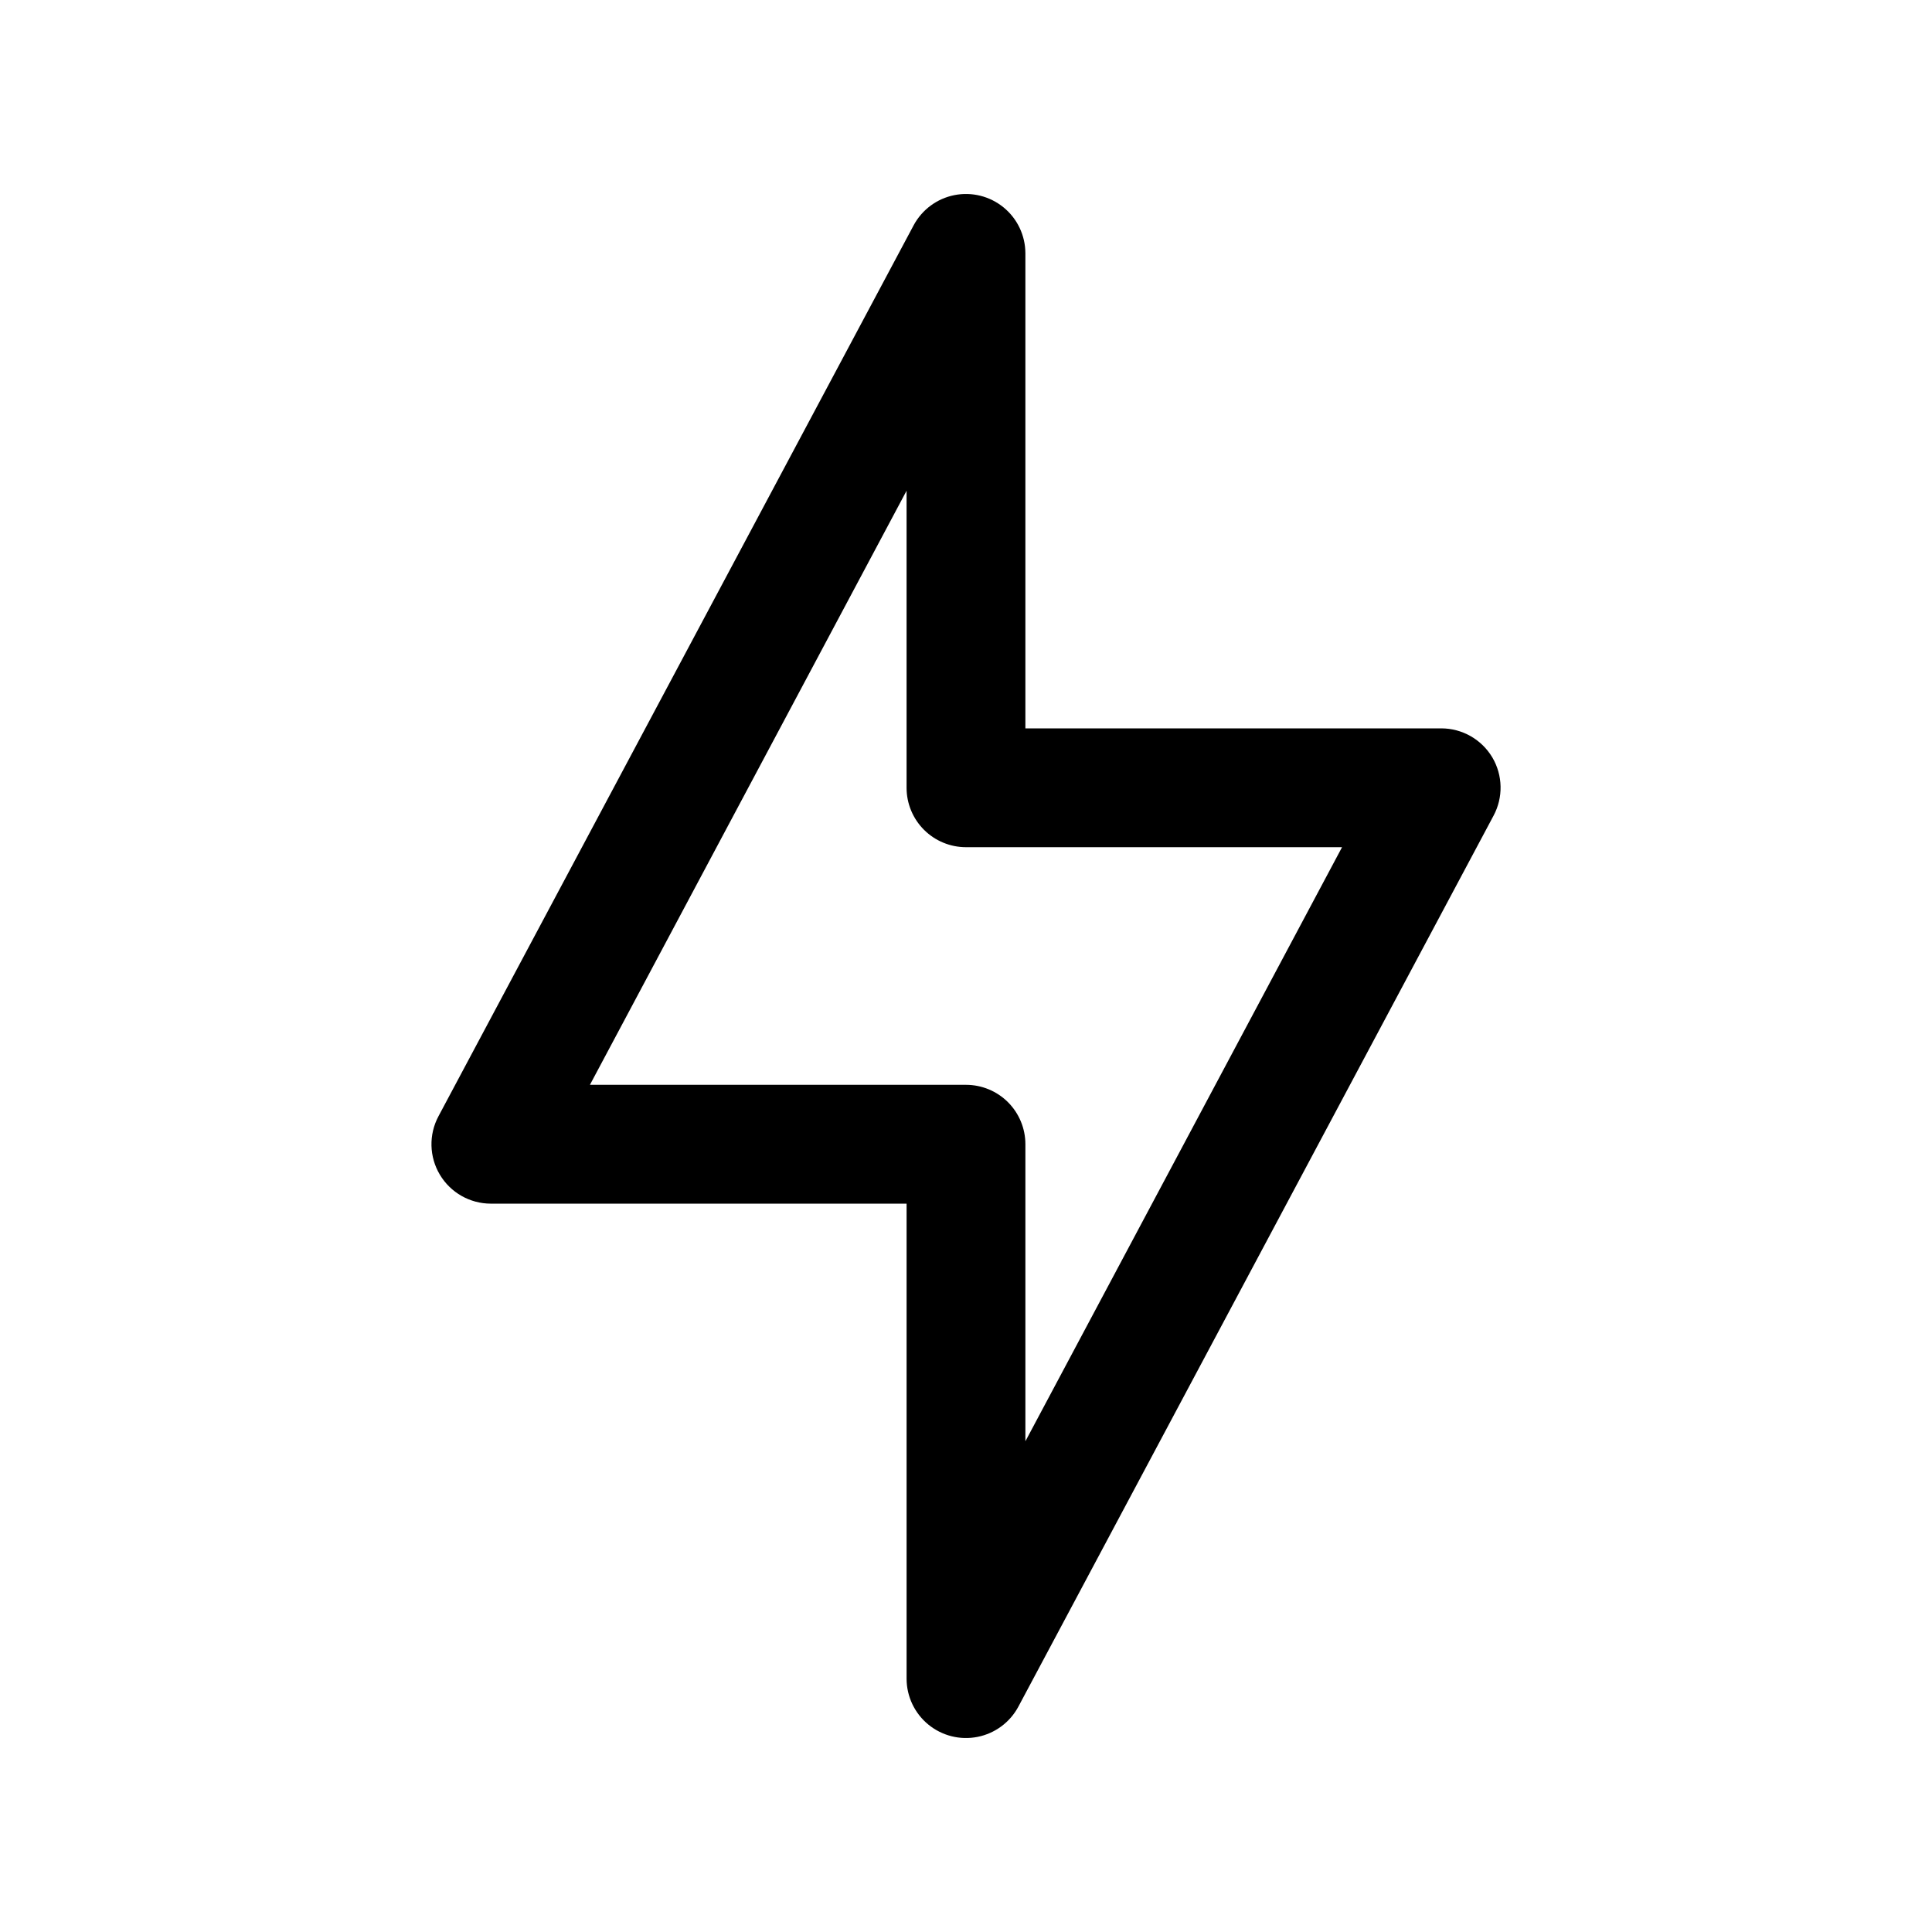 <?xml version="1.0" encoding="UTF-8"?>
<!-- Uploaded to: SVG Repo, www.svgrepo.com, Generator: SVG Repo Mixer Tools -->
<svg fill="#000000" width="800px" height="800px" version="1.1" viewBox="144 144 512 512" xmlns="http://www.w3.org/2000/svg">
 <path d="m539.49 344.74c-2.836-4.781-7.984-7.715-13.543-7.715h-110.21v-125.95c-0.023-4.699-2.141-9.141-5.781-12.113-3.637-2.973-8.41-4.164-13.02-3.254-4.606 0.91-8.566 3.832-10.797 7.969l-125.95 236.16c-2.594 4.871-2.449 10.75 0.387 15.484 2.836 4.738 7.945 7.644 13.469 7.66h110.21v125.95-0.004c0.023 4.699 2.144 9.141 5.781 12.113 3.637 2.973 8.41 4.168 13.02 3.254 4.606-0.91 8.566-3.832 10.797-7.965l125.95-236.16c2.598-4.848 2.477-10.695-0.312-15.43zm-123.75 181.21v-78.719c0-4.176-1.66-8.18-4.609-11.133-2.953-2.953-6.957-4.609-11.133-4.609h-99.66l83.914-157.44v78.719c0 4.176 1.66 8.18 4.613 11.133 2.953 2.953 6.957 4.613 11.133 4.613h99.66z"/>
</svg>